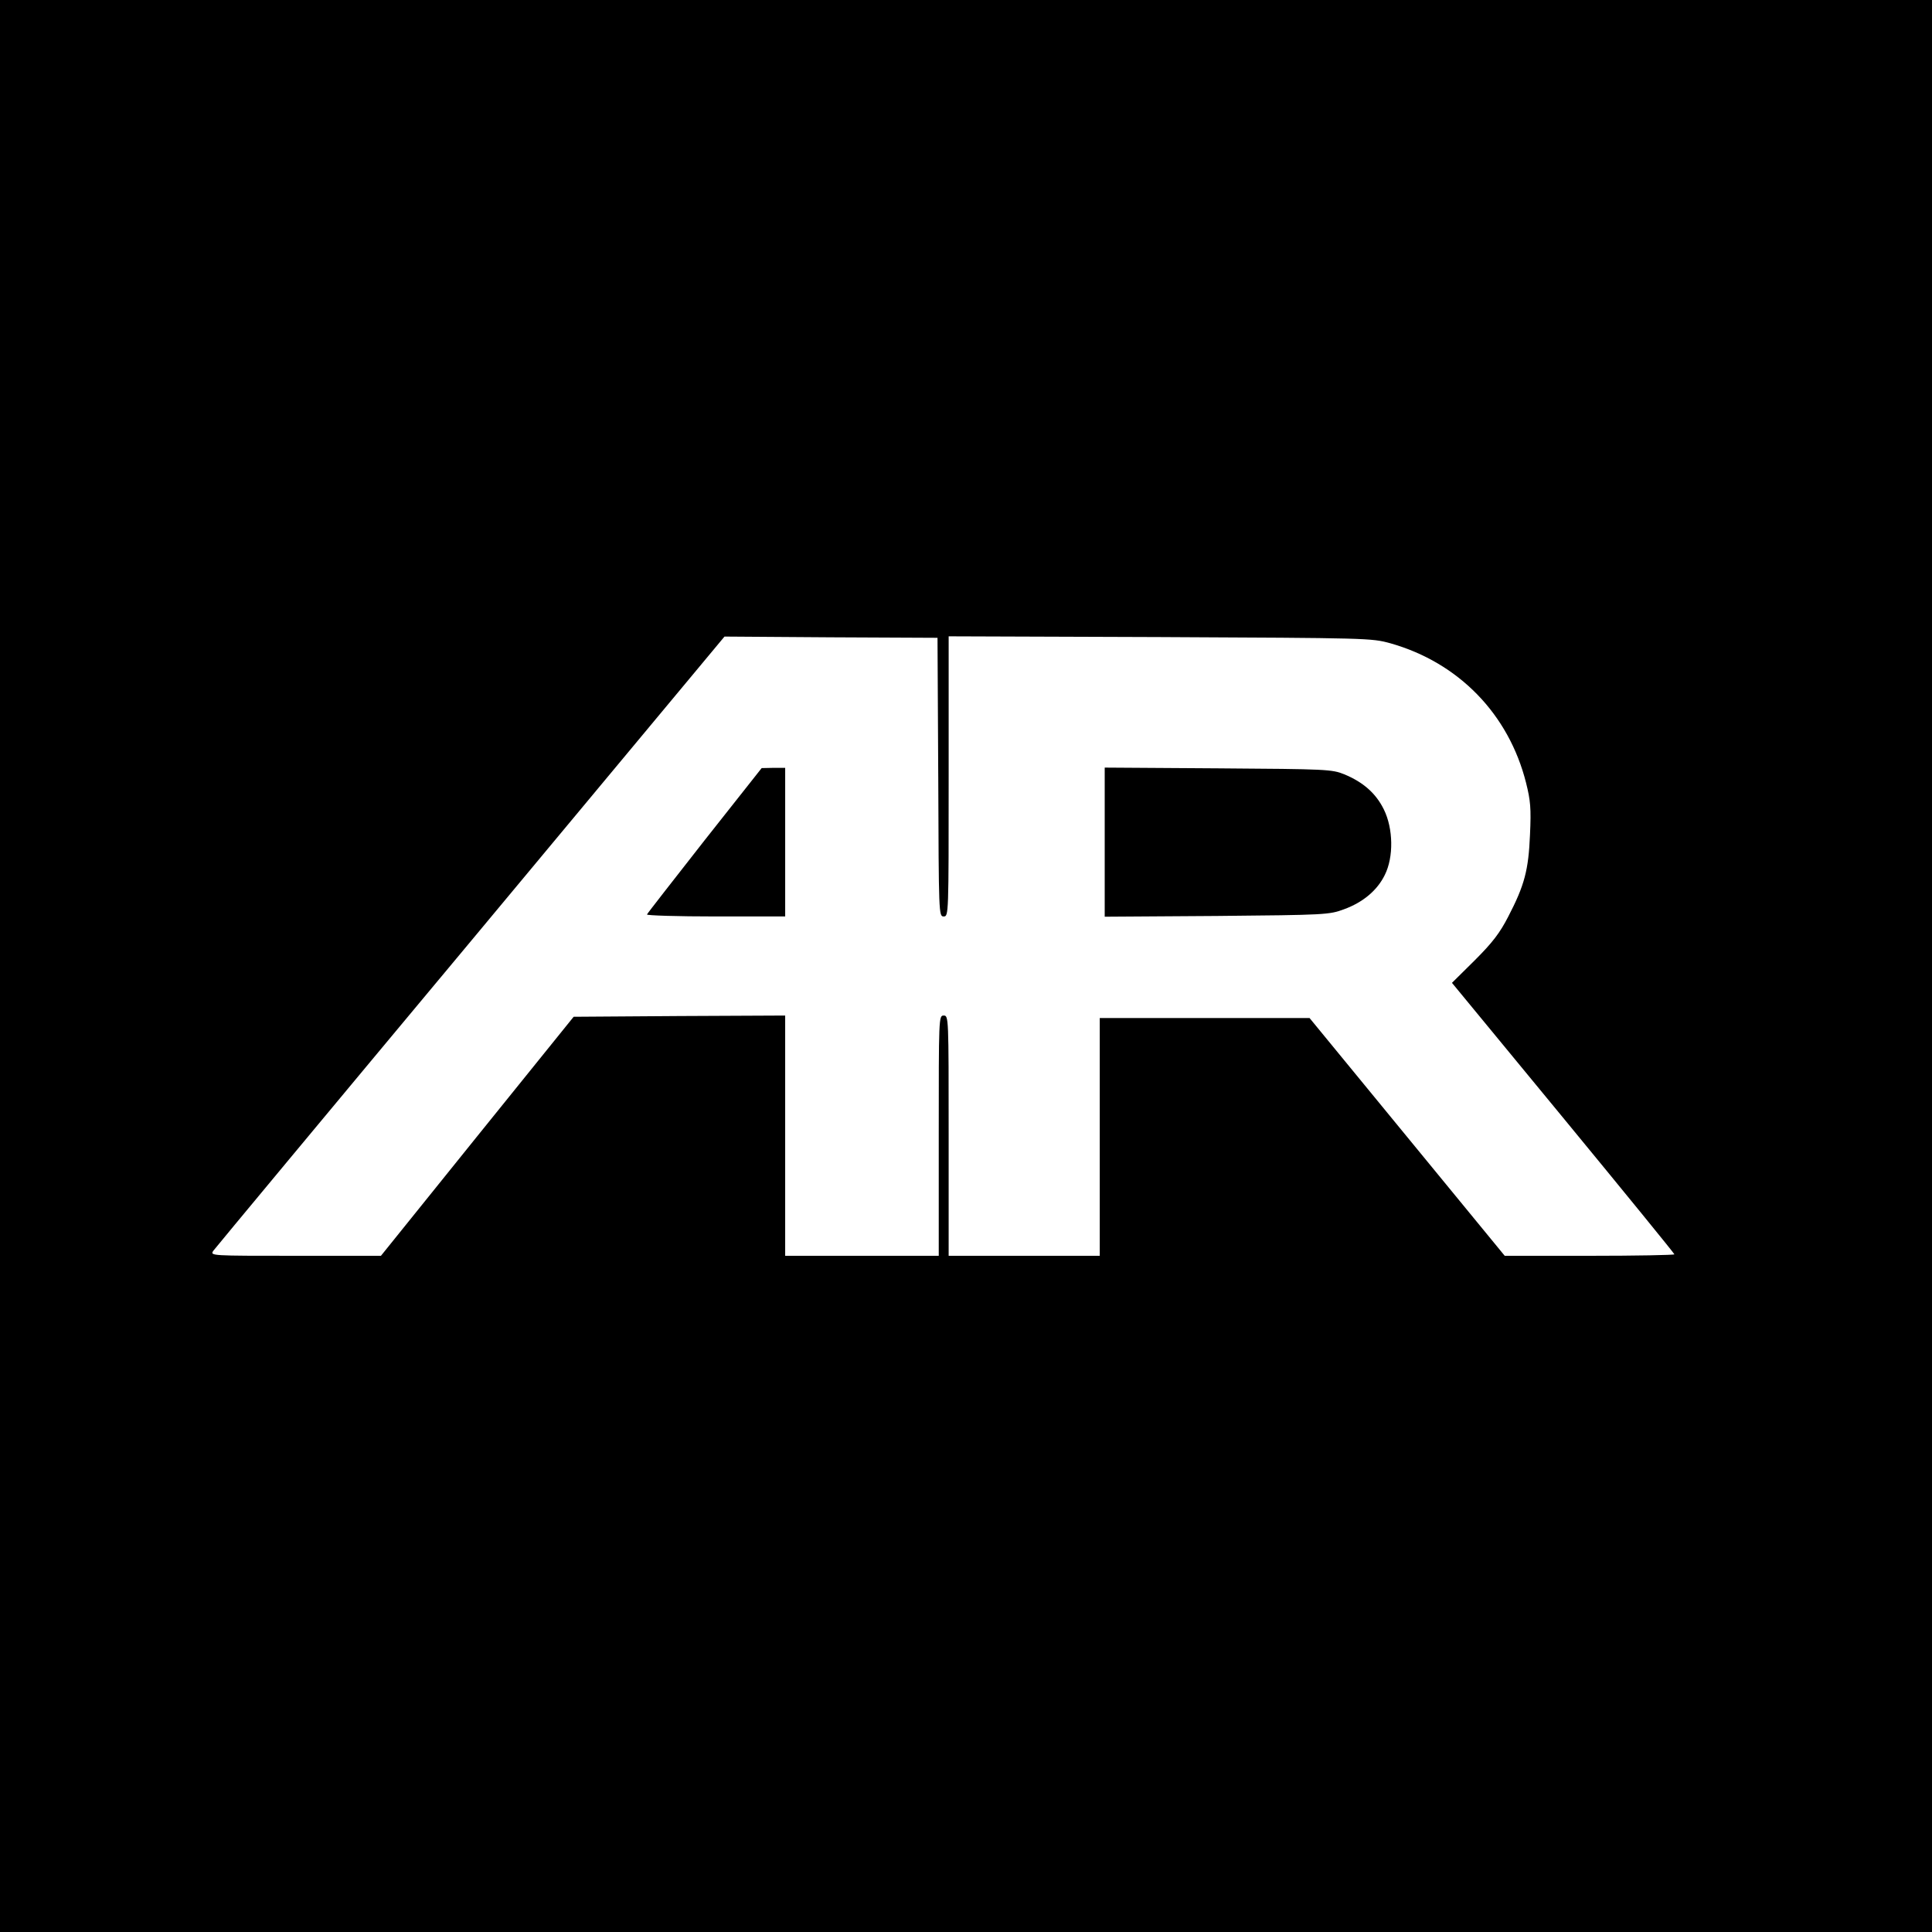 <?xml version="1.0" standalone="no"?>
<!DOCTYPE svg PUBLIC "-//W3C//DTD SVG 20010904//EN"
 "http://www.w3.org/TR/2001/REC-SVG-20010904/DTD/svg10.dtd">
<svg version="1.0" xmlns="http://www.w3.org/2000/svg"
 width="780pt" height="780pt" viewBox="0 0 780 780"
 preserveAspectRatio="xMidYMid meet">
<g transform="translate(0,780) scale(0.1,-0.1)"
fill="#000000" stroke="none">
<path d="M0 3900 l0 -3900 3900 0 3900 0 0 3900 0 3900 -3900 0 -3900 0 0
-3900z m3788 763 c2 -555 2 -563 22 -563 20 0 20 7 20 565 l0 566 853 -3 c841
-4 853 -4 930 -25 276 -78 478 -286 548 -563 18 -72 21 -103 16 -210 -6 -143
-22 -204 -88 -331 -34 -66 -63 -104 -135 -176 l-92 -91 449 -545 c247 -300
449 -548 449 -551 0 -3 -154 -6 -342 -6 l-343 0 -394 480 -394 480 -424 0
-423 0 0 -480 0 -480 -305 0 -305 0 0 485 c0 478 0 485 -20 485 -20 0 -20 -7
-20 -485 l0 -485 -310 0 -310 0 0 485 0 485 -427 -2 -427 -3 -389 -482 -389
-483 -345 0 c-342 0 -345 0 -332 20 8 11 475 573 1039 1249 l1025 1231 430 -3
430 -2 3 -562z"/>
<path d="M2845 4408 c-126 -161 -231 -295 -233 -300 -2 -4 123 -8 277 -8 l281
0 0 300 0 300 -47 0 -48 -1 -230 -291z"/>
<path d="M4460 4400 l0 -301 453 3 c439 4 454 5 513 27 77 28 135 77 165 139
36 72 34 187 -4 264 -32 65 -83 110 -160 142 -50 20 -69 21 -509 24 l-458 3 0
-301z"/>
</g>
</svg>
